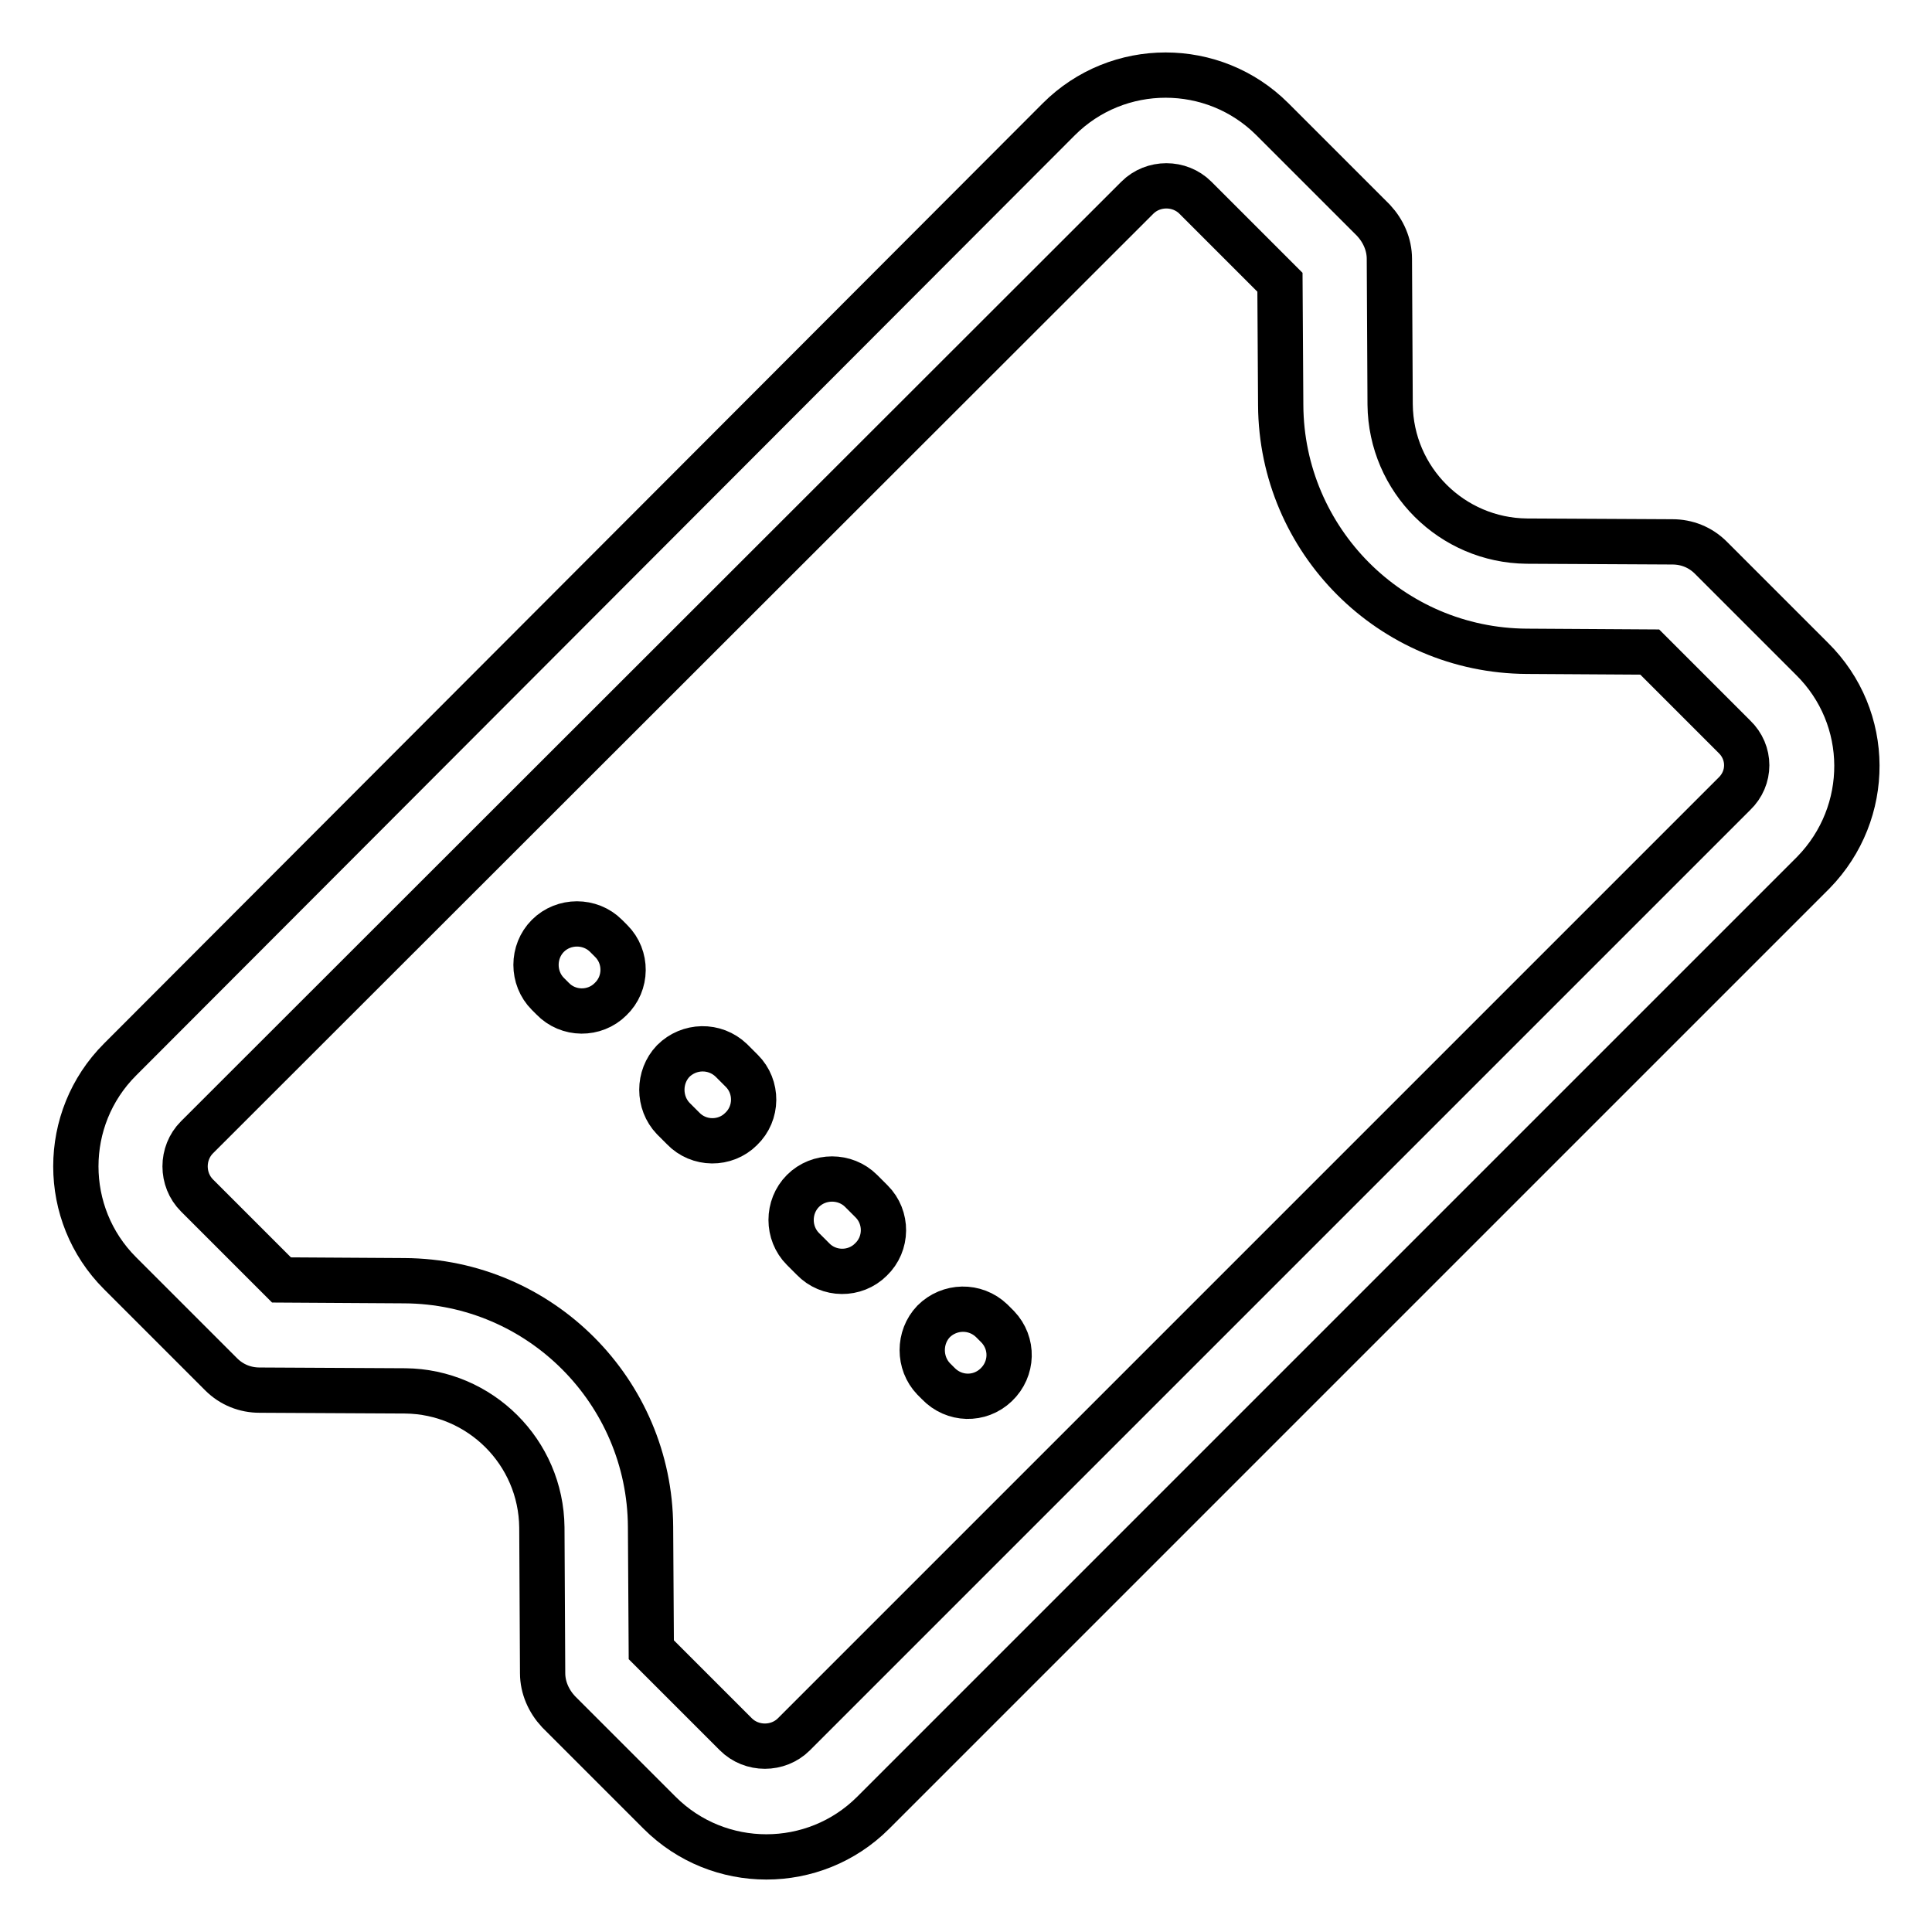 <?xml version="1.0" encoding="utf-8"?>
<!-- Svg Vector Icons : http://www.onlinewebfonts.com/icon -->
<!DOCTYPE svg PUBLIC "-//W3C//DTD SVG 1.1//EN" "http://www.w3.org/Graphics/SVG/1.1/DTD/svg11.dtd">
<svg version="1.1" xmlns="http://www.w3.org/2000/svg" xmlns:xlink="http://www.w3.org/1999/xlink" x="0px" y="0px" viewBox="0 0 256 256" enable-background="new 0 0 256 256" xml:space="preserve">
<g> <path stroke-width="6" fill-opacity="0" stroke="#000000"  d="M240.1,87.3l-13.4-13.4c-1.4-1.4-3.2-2.1-5.1-2.1l-19.3-0.1c-9.9-0.1-18-8.1-18.1-18.1l-0.1-19.3 c0-1.9-0.8-3.7-2.1-5.1l-13.4-13.4c-7.8-7.8-20.5-7.8-28.3,0L15.9,140.4c-7.8,7.8-7.8,20.5,0,28.3l13.4,13.4 c1.4,1.4,3.2,2.1,5.1,2.1l19.3,0.1c9.9,0.1,18,8.1,18.1,18.1l0.1,19.3c0,1.9,0.8,3.7,2.1,5.1l13.4,13.4c7.8,7.8,20.5,7.8,28.3,0 l124.6-124.6C248,107.7,248,95.1,240.1,87.3L240.1,87.3z M229.8,105.2L105.2,229.8c-2.1,2.1-5.6,2.1-7.7,0c0,0,0,0,0,0l-11.2-11.2 l-0.1-16.3c-0.1-17.9-14.6-32.5-32.6-32.6l-16.3-0.1l-11.2-11.2c-2.1-2.1-2.1-5.6,0-7.7c0,0,0,0,0,0L150.7,26.2 c2.1-2.1,5.6-2.1,7.7,0c0,0,0,0,0,0l11.2,11.2l0.1,16.3c0.1,17.9,14.6,32.5,32.6,32.6l16.3,0.1l11.2,11.2 C232,99.7,232,103.1,229.8,105.2C229.8,105.2,229.8,105.2,229.8,105.2L229.8,105.2z"/> <path stroke-width="6" fill-opacity="0" stroke="#000000"  d="M80.3,124c-2.1-2.1-5.6-2.1-7.7,0s-2.1,5.6,0,7.7l0.6,0.6c2.1,2.2,5.6,2.2,7.7,0.1c2.2-2.1,2.2-5.6,0.1-7.7 c0,0-0.1-0.1-0.1-0.1L80.3,124z M114.1,157.8c-2.1-2.1-5.6-2.1-7.7,0s-2.1,5.6,0,7.7l1.3,1.3c2.1,2.2,5.6,2.2,7.7,0.1 c2.2-2.1,2.2-5.6,0.1-7.7c0,0-0.1-0.1-0.1-0.1L114.1,157.8z M96.9,140.5c-2.2-2.1-5.6-2-7.7,0.1c-2,2.1-2,5.5,0,7.6l1.3,1.3 c2.1,2.2,5.6,2.2,7.7,0.1c2.2-2.1,2.2-5.6,0.1-7.7c0,0-0.1-0.1-0.1-0.1L96.9,140.5z M131.4,175c-2.2-2.1-5.6-2-7.7,0.1 c-2,2.1-2,5.5,0,7.6l0.6,0.6c2.1,2.2,5.5,2.3,7.7,0.2s2.3-5.5,0.2-7.7c-0.1-0.1-0.1-0.1-0.2-0.2L131.4,175z"/></g>
</svg>